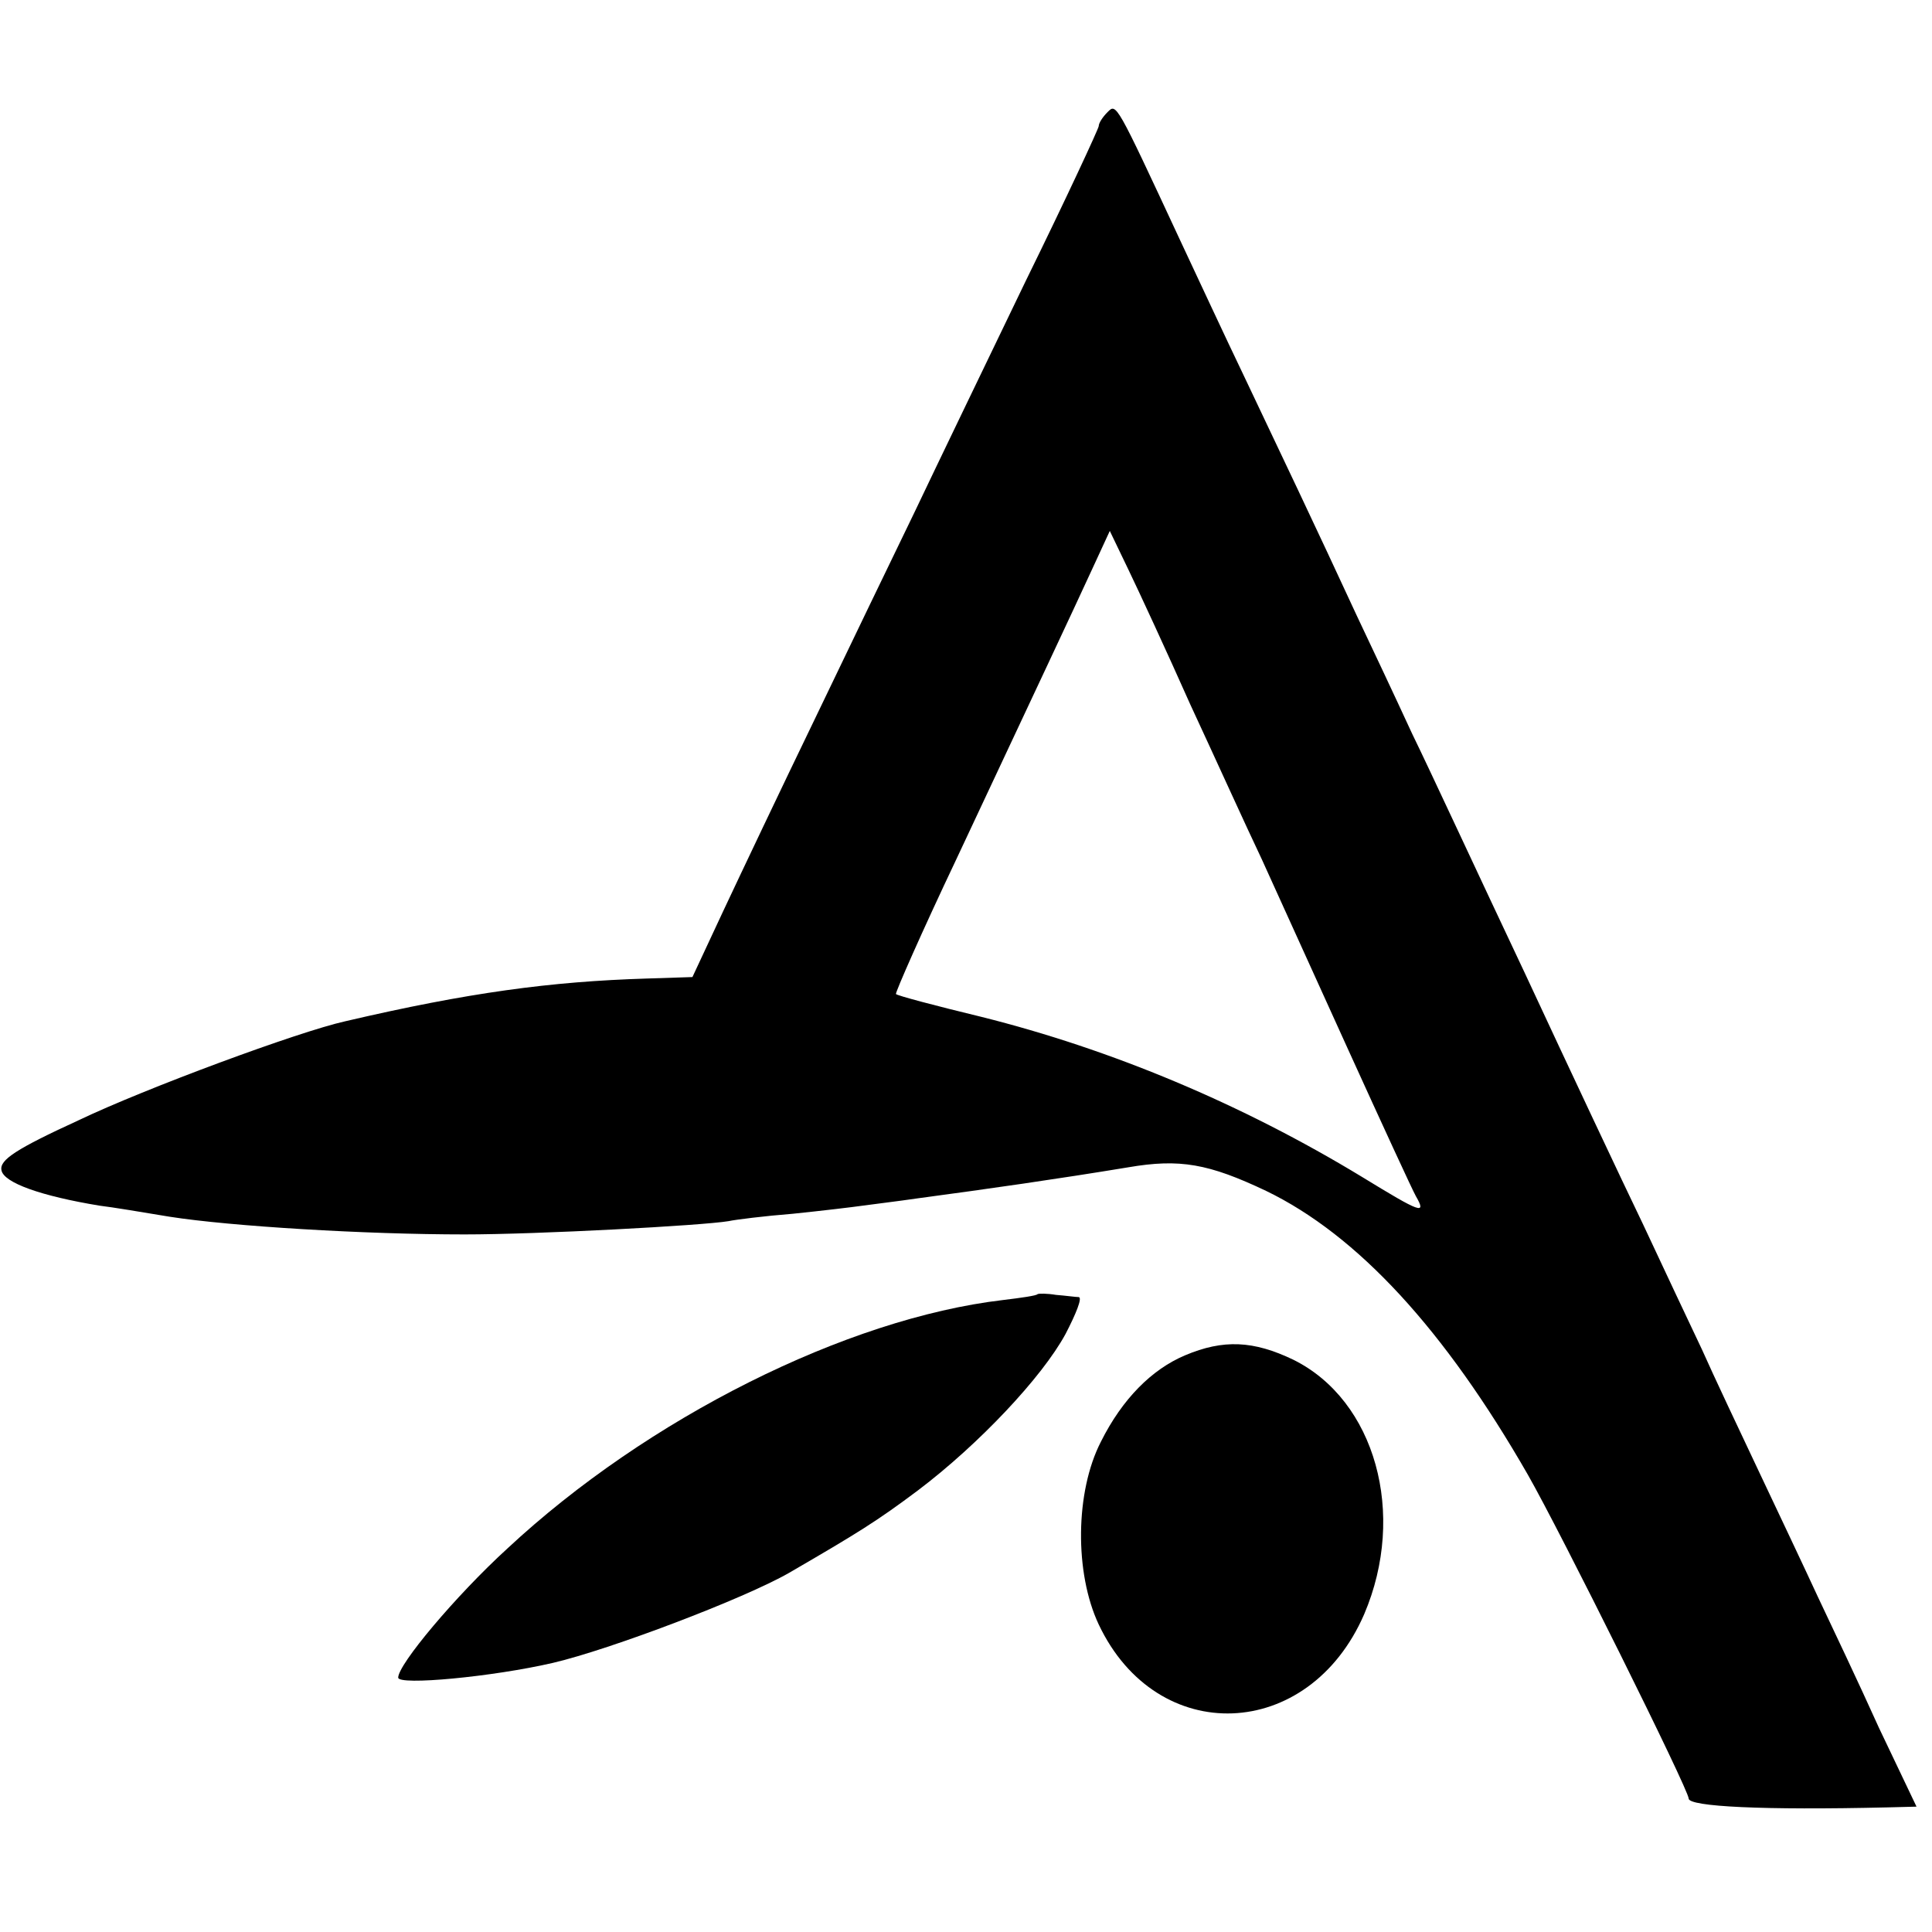 <?xml version="1.0" standalone="no"?>
<!DOCTYPE svg PUBLIC "-//W3C//DTD SVG 20010904//EN"
 "http://www.w3.org/TR/2001/REC-SVG-20010904/DTD/svg10.dtd">
<svg version="1.0" xmlns="http://www.w3.org/2000/svg"
 width="262pt" height="262pt" viewBox="0 0 262 262"
 preserveAspectRatio="xMidYMid meet">
<g transform="translate(0,262) scale(0.1,-0.1)"
fill="#000000" stroke="none">
<path d="M1502 2468 c-7 -7 -12 -15 -12 -19 0 -3 -44 -98 -99 -210 -54 -112
-122 -253 -151 -314 -29 -60 -90 -186 -135 -280 -45 -93 -101 -211 -124 -260
l-42 -90 -62 -2 c-130 -4 -242 -19 -409 -58 -63 -14 -271 -91 -361 -134 -85
-39 -108 -54 -105 -68 3 -17 54 -35 133 -48 17 -2 59 -9 95 -15 83 -13 265
-24 400 -24 100 0 322 12 358 18 9 2 49 7 87 10 39 4 81 9 95 11 14 2 48 6 75
10 97 13 188 26 285 42 70 12 109 5 187 -32 124 -60 242 -188 355 -385 44 -77
218 -427 218 -439 0 -11 101 -16 270 -12 l39 1 -51 107 c-27 60 -65 140 -83
178 -18 39 -54 115 -80 170 -26 55 -61 129 -77 165 -17 36 -53 112 -80 170
-28 58 -100 211 -160 340 -61 129 -129 276 -153 325 -23 50 -57 122 -75 160
-55 119 -106 226 -153 325 -25 52 -64 136 -87 185 -87 187 -86 185 -98 173z
m112 -803 c33 -71 76 -166 97 -210 20 -44 73 -161 118 -260 45 -99 86 -188 91
-197 15 -26 7 -23 -73 26 -163 99 -340 173 -516 217 -62 15 -115 29 -116 31
-1 2 35 84 82 183 114 243 155 330 184 393 l24 52 25 -52 c14 -29 52 -111 84
-183z"/>
<path d="M1407 865 c-1 -2 -22 -5 -47 -8 -212 -25 -482 -160 -672 -337 -70
-64 -148 -157 -148 -175 0 -11 128 1 210 20 77 18 259 87 320 122 93 54 119
70 175 112 82 62 168 153 200 212 14 27 23 49 18 50 -4 0 -18 2 -31 3 -12 2
-23 2 -25 1z"/>
<path d="M1607 782 c-45 -19 -85 -59 -114 -117 -35 -68 -36 -178 -3 -248 79
-167 285 -159 360 14 58 136 15 290 -96 345 -54 26 -95 28 -147 6z"/>
</g>
</svg>
